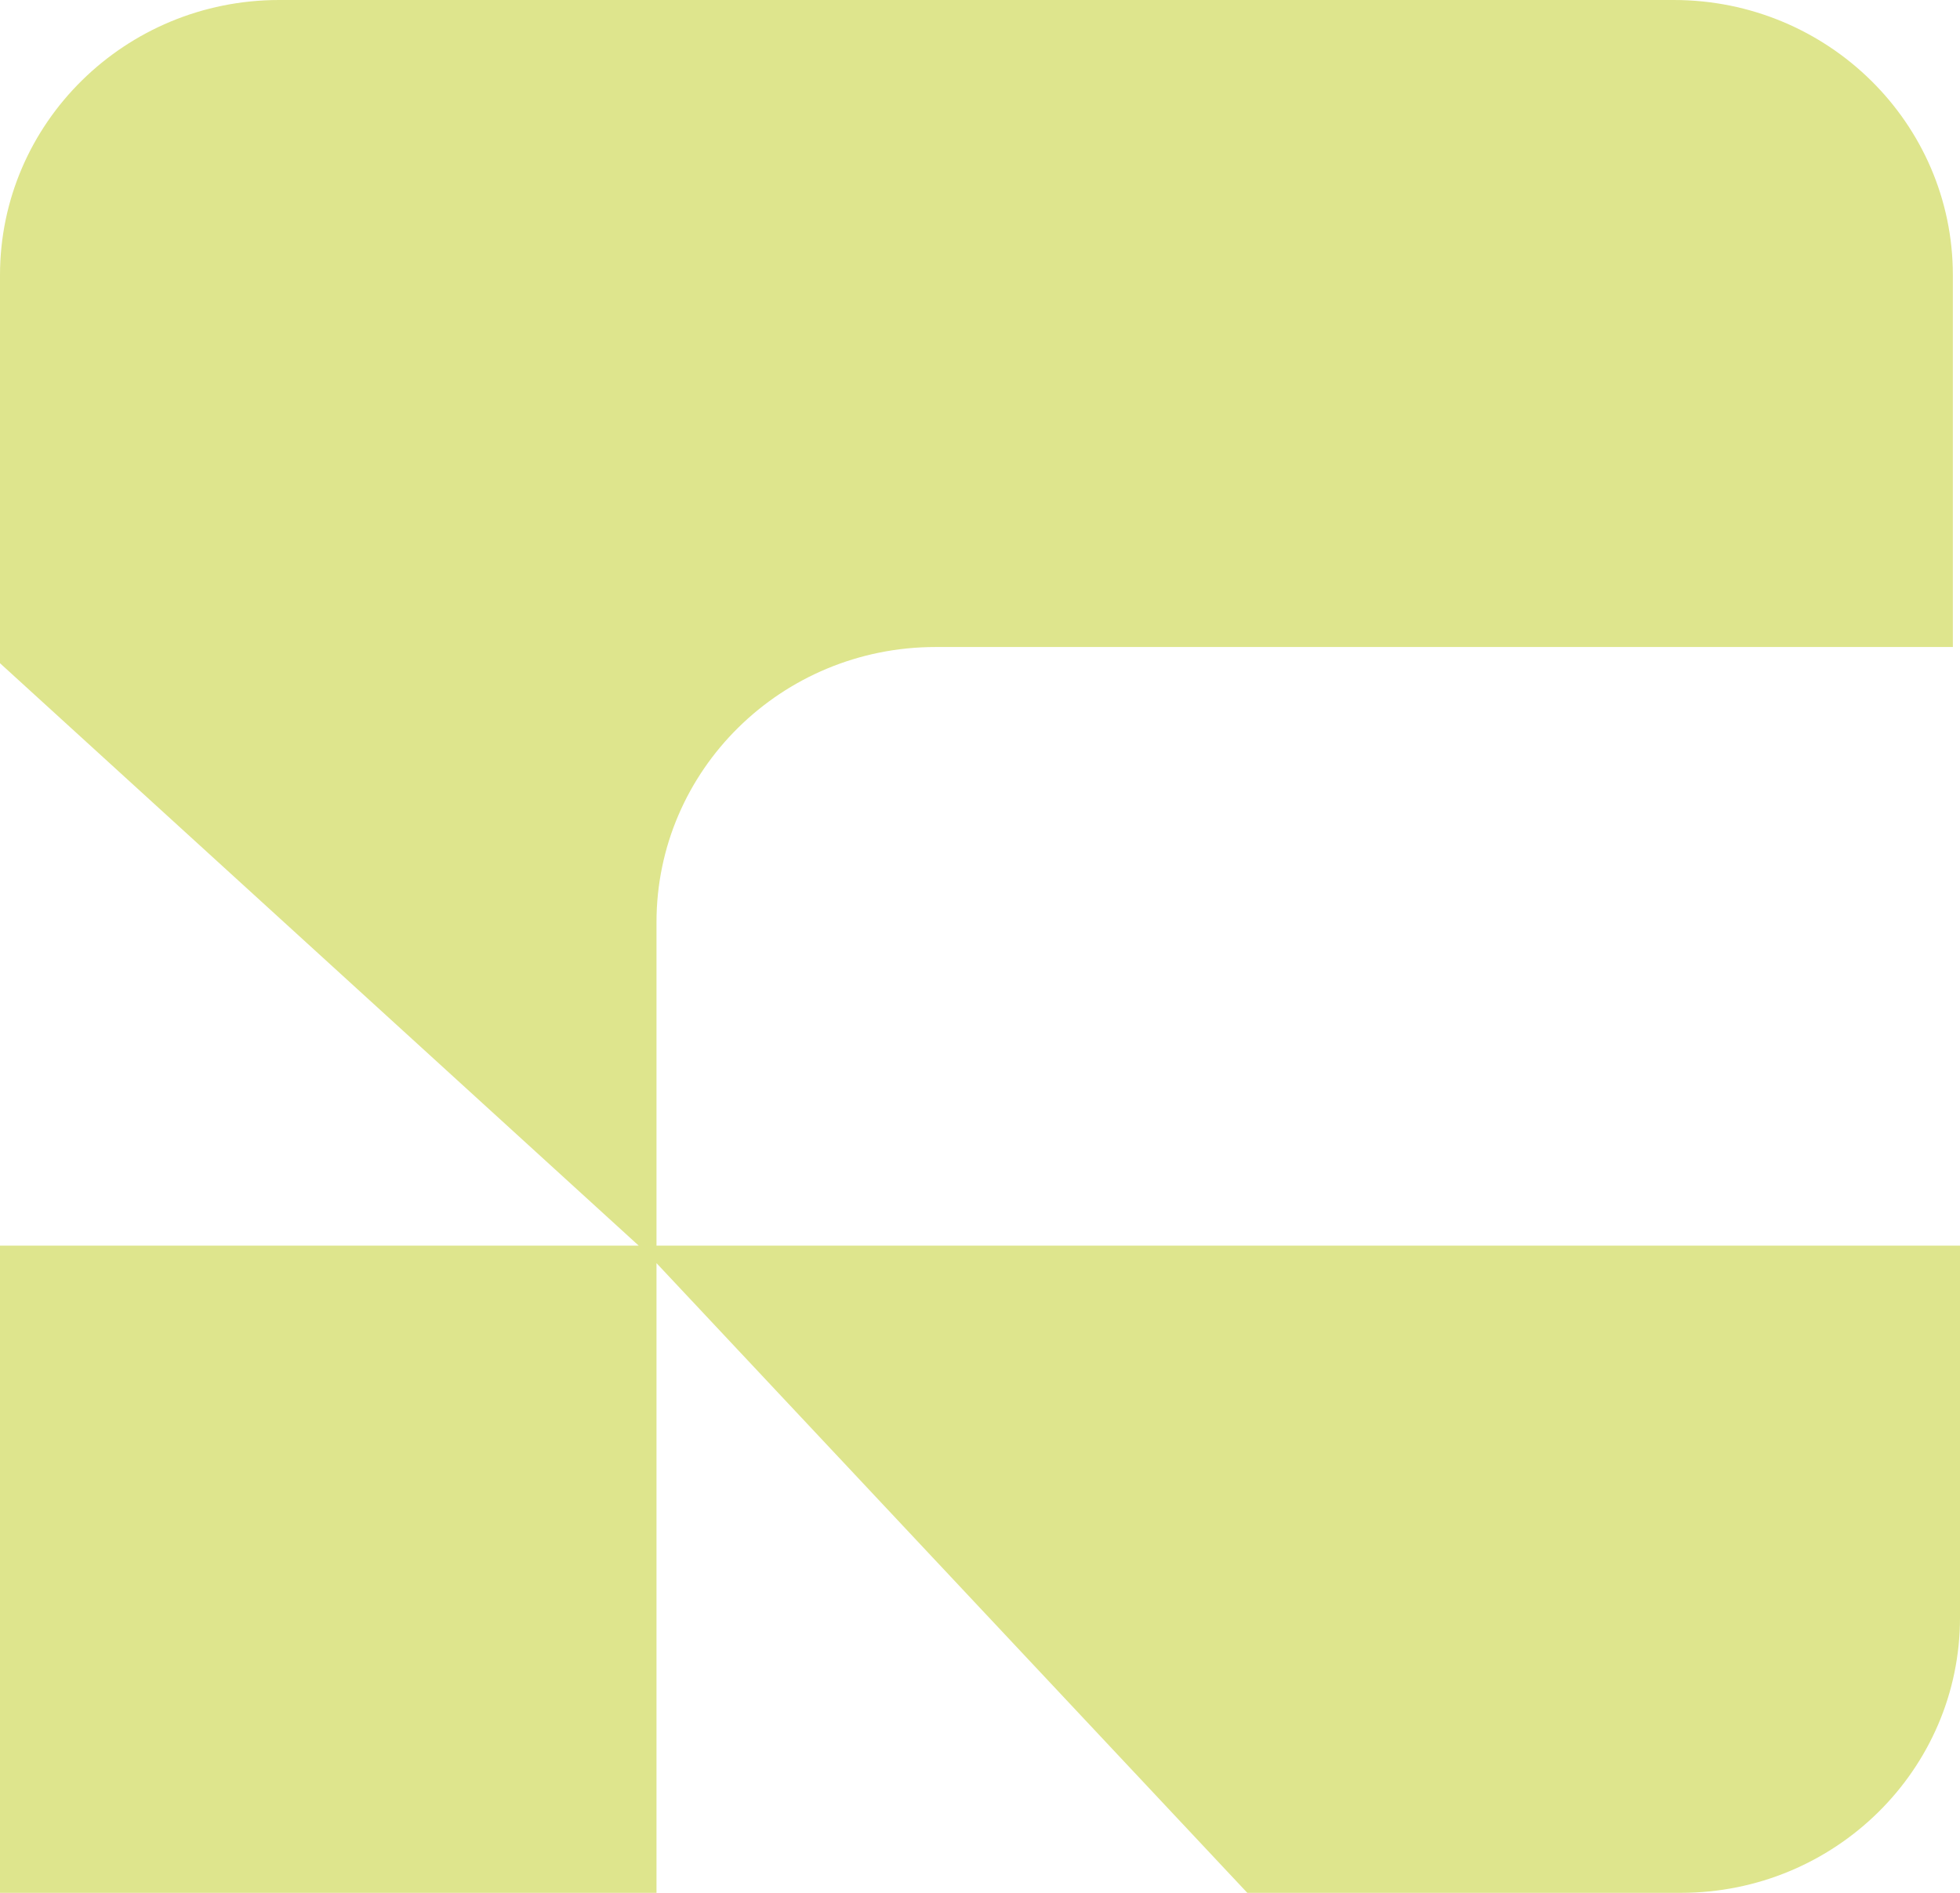<svg xmlns="http://www.w3.org/2000/svg" width="58" height="56" viewBox="0 0 58 56" fill="none">
<path d="M58 47.858C58 52.357 54.299 56 49.739 56H36.91L19.427 37.37V56H0V36.853H18.901L0 19.621V8.142C0 3.643 3.701 0 8.26 0H49.529C54.093 0 57.789 3.648 57.789 8.142V19.142H27.687C23.122 19.142 19.427 22.79 19.427 27.284V36.853H58V47.853V47.858Z" fill="#DEE58D"/>
</svg>
